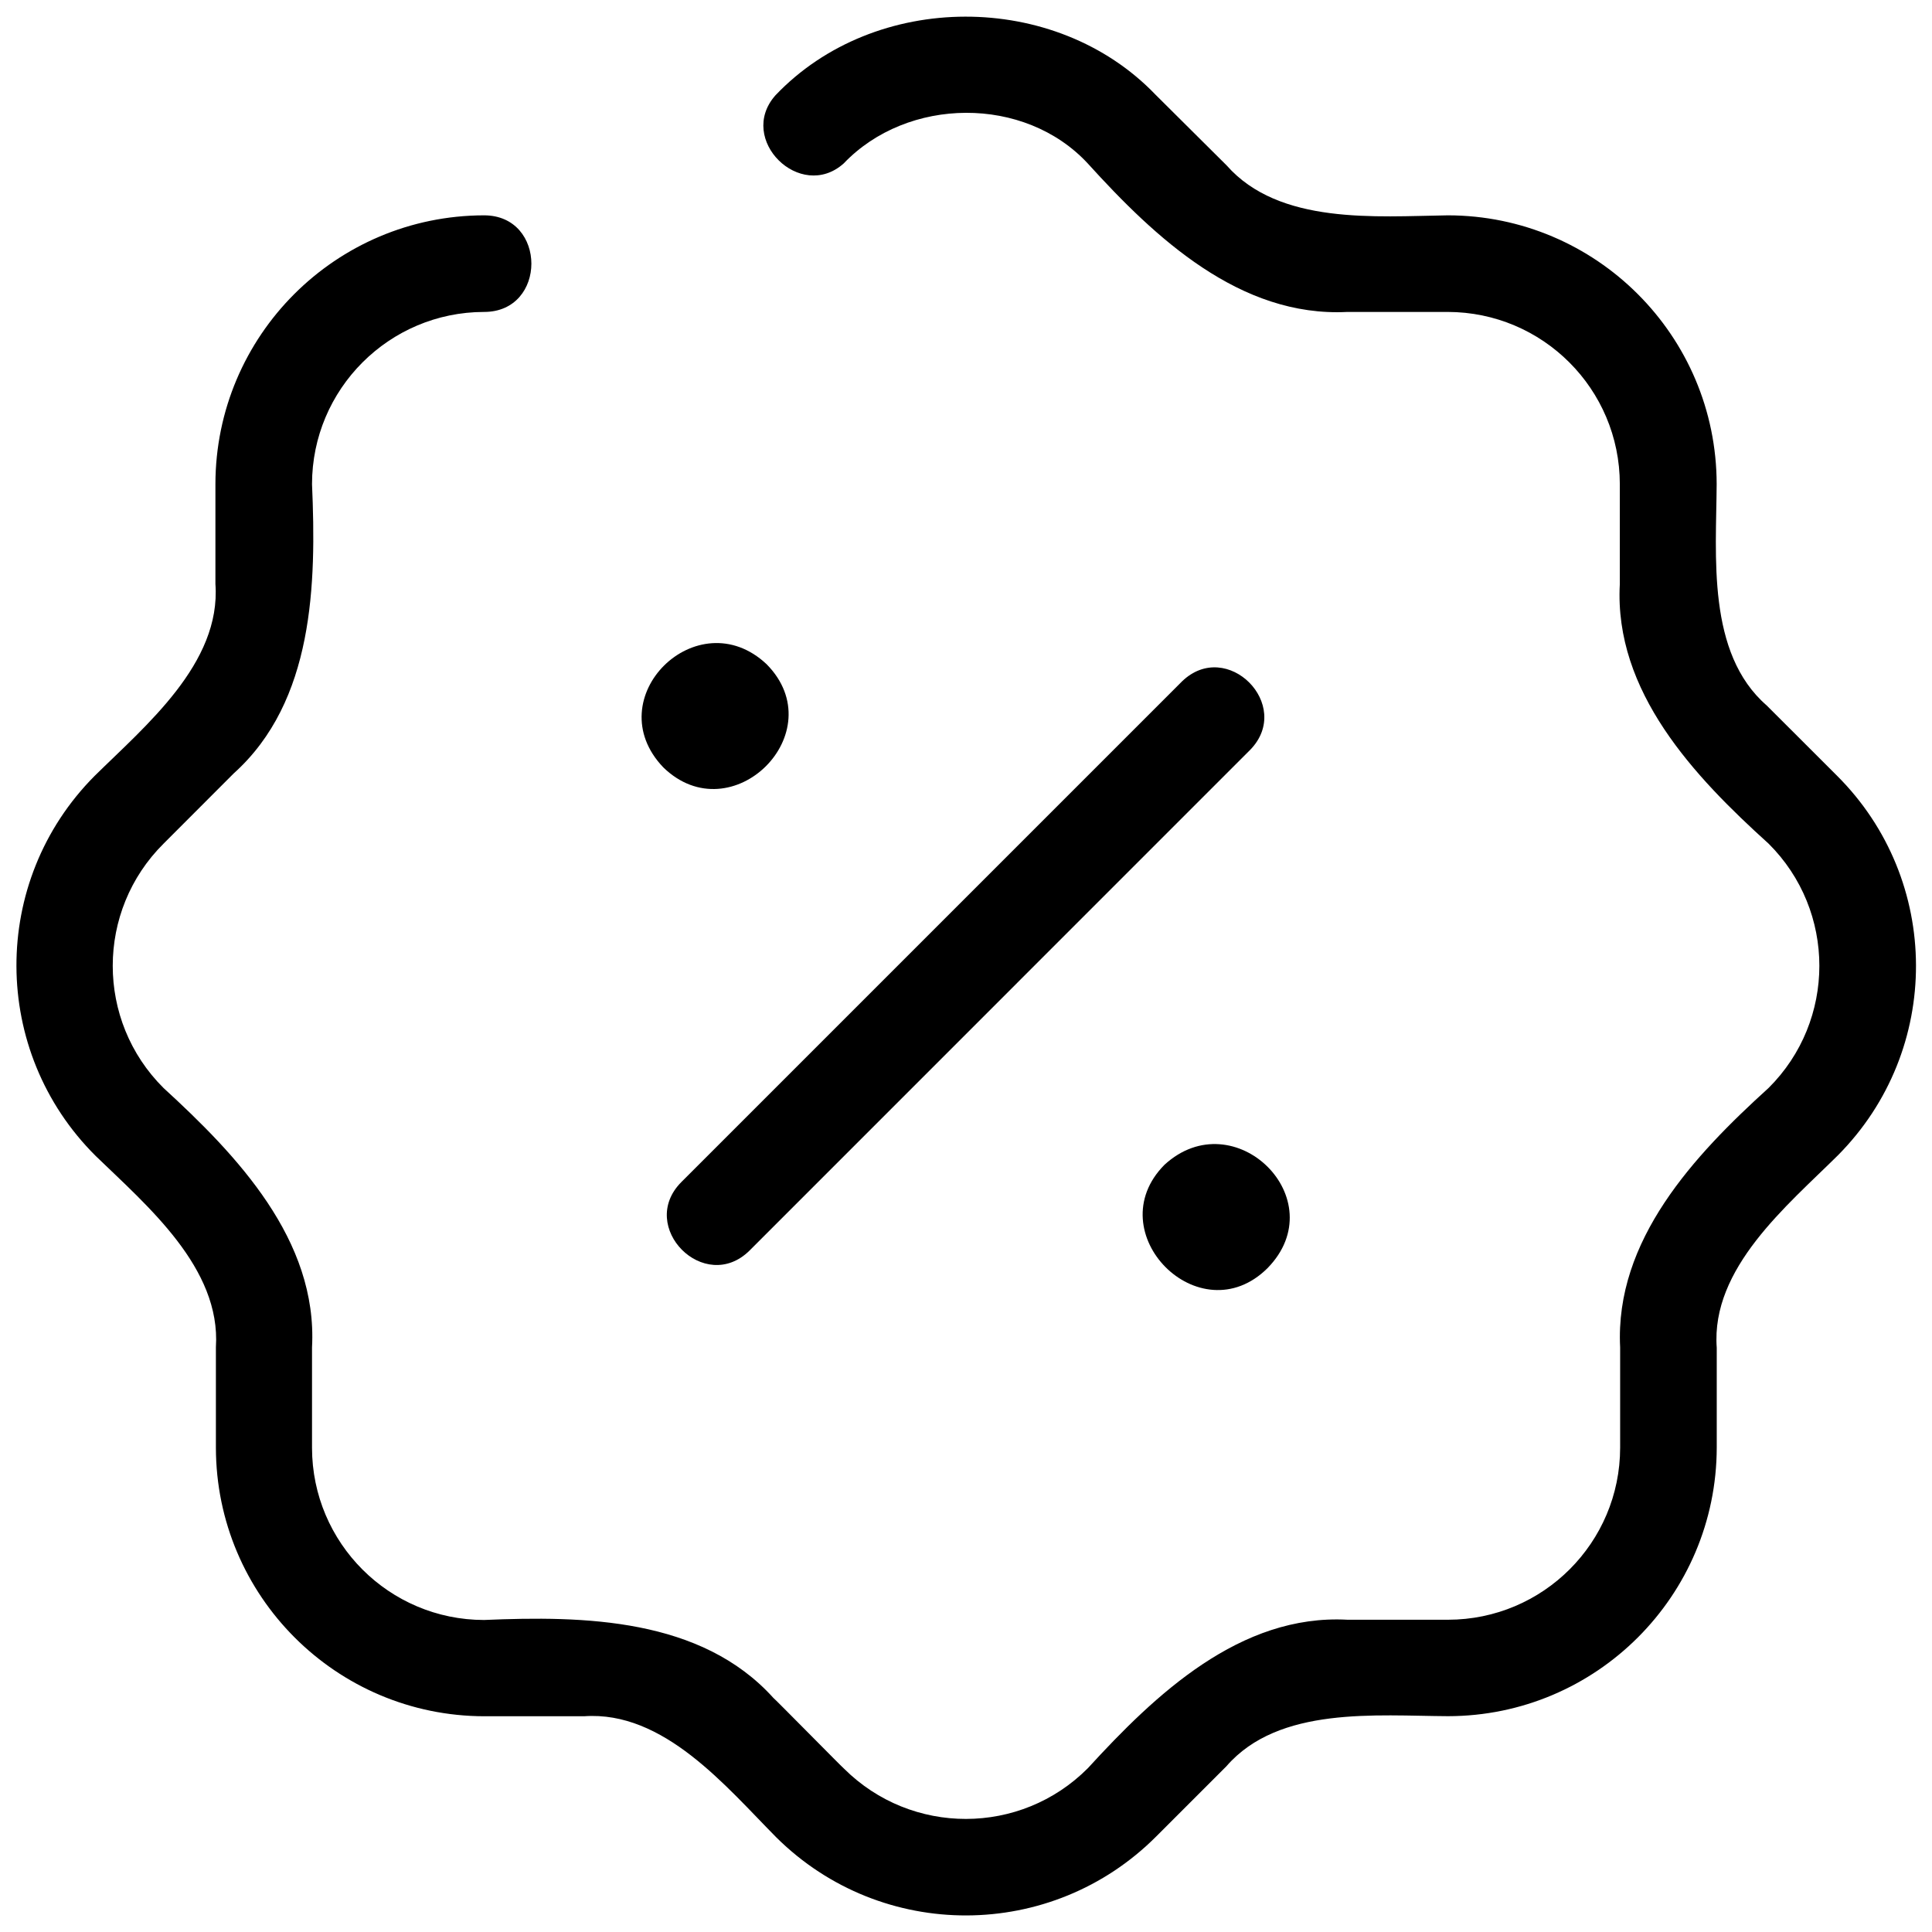<svg width="24" height="24" viewBox="0 0 24 24" fill="none" xmlns="http://www.w3.org/2000/svg">
<g clip-path="url(#clip0_2502_2)">
<path d="M22.817 9.633L21.946 8.763C21.199 8.113 21.32 6.902 21.325 6.014C21.323 4.171 19.829 2.677 17.986 2.675C17.093 2.688 15.891 2.796 15.238 2.055L14.353 1.175C13.111 -0.119 10.868 -0.116 9.632 1.185C9.15 1.73 9.942 2.51 10.48 2.031C11.272 1.2 12.729 1.183 13.514 2.032C14.35 2.954 15.403 3.943 16.738 3.875H17.983C19.164 3.876 20.121 4.833 20.122 6.014V7.256C20.049 8.592 21.049 9.648 21.97 10.48C22.811 11.316 22.811 12.679 21.97 13.515C21.048 14.351 20.058 15.404 20.126 16.739V17.984C20.125 19.164 19.168 20.12 17.988 20.121H16.74C15.405 20.048 14.351 21.05 13.514 21.965C12.679 22.804 11.323 22.805 10.485 21.971C10.48 21.972 9.614 21.092 9.607 21.092C8.71 20.098 7.253 20.071 6.013 20.124C4.834 20.123 3.878 19.167 3.876 17.987V16.738C3.948 15.403 2.945 14.352 2.031 13.515C1.19 12.679 1.19 11.315 2.033 10.479L2.904 9.607C3.9 8.711 3.93 7.254 3.876 6.014C3.877 4.834 4.833 3.877 6.013 3.875C6.797 3.876 6.797 2.675 6.013 2.675C4.17 2.678 2.678 4.171 2.676 6.014V7.254C2.748 8.242 1.806 9.016 1.174 9.64C-0.125 10.947 -0.118 13.061 1.189 14.36C1.83 14.981 2.746 15.751 2.682 16.735V17.983C2.684 19.825 4.177 21.318 6.018 21.32H7.255C8.246 21.249 9.019 22.194 9.645 22.826C10.954 24.123 13.065 24.116 14.365 22.811L15.235 21.941C15.885 21.191 17.1 21.315 17.988 21.319C19.83 21.317 21.323 19.824 21.326 17.982V16.742C21.253 15.753 22.2 14.978 22.83 14.353C24.13 13.046 24.124 10.933 22.817 9.633Z" fill="black"/>
<path d="M14.685 8.463L8.463 14.685C7.912 15.24 8.753 16.088 9.312 15.534L15.534 9.311C16.067 8.757 15.242 7.927 14.685 8.463Z" fill="black"/>
<path d="M14.465 14.47C13.635 15.309 14.902 16.589 15.745 15.754C16.583 14.898 15.332 13.673 14.465 14.47Z" fill="black"/>
<path d="M9.523 8.251C8.666 7.445 7.415 8.671 8.24 9.533C9.09 10.358 10.359 9.097 9.523 8.251Z" fill="black"/>
</g>
<defs>
<clipPath id="clip0_2502_2">
<rect width="24" height="24" fill="white"/>
</clipPath>
</defs>
</svg>
